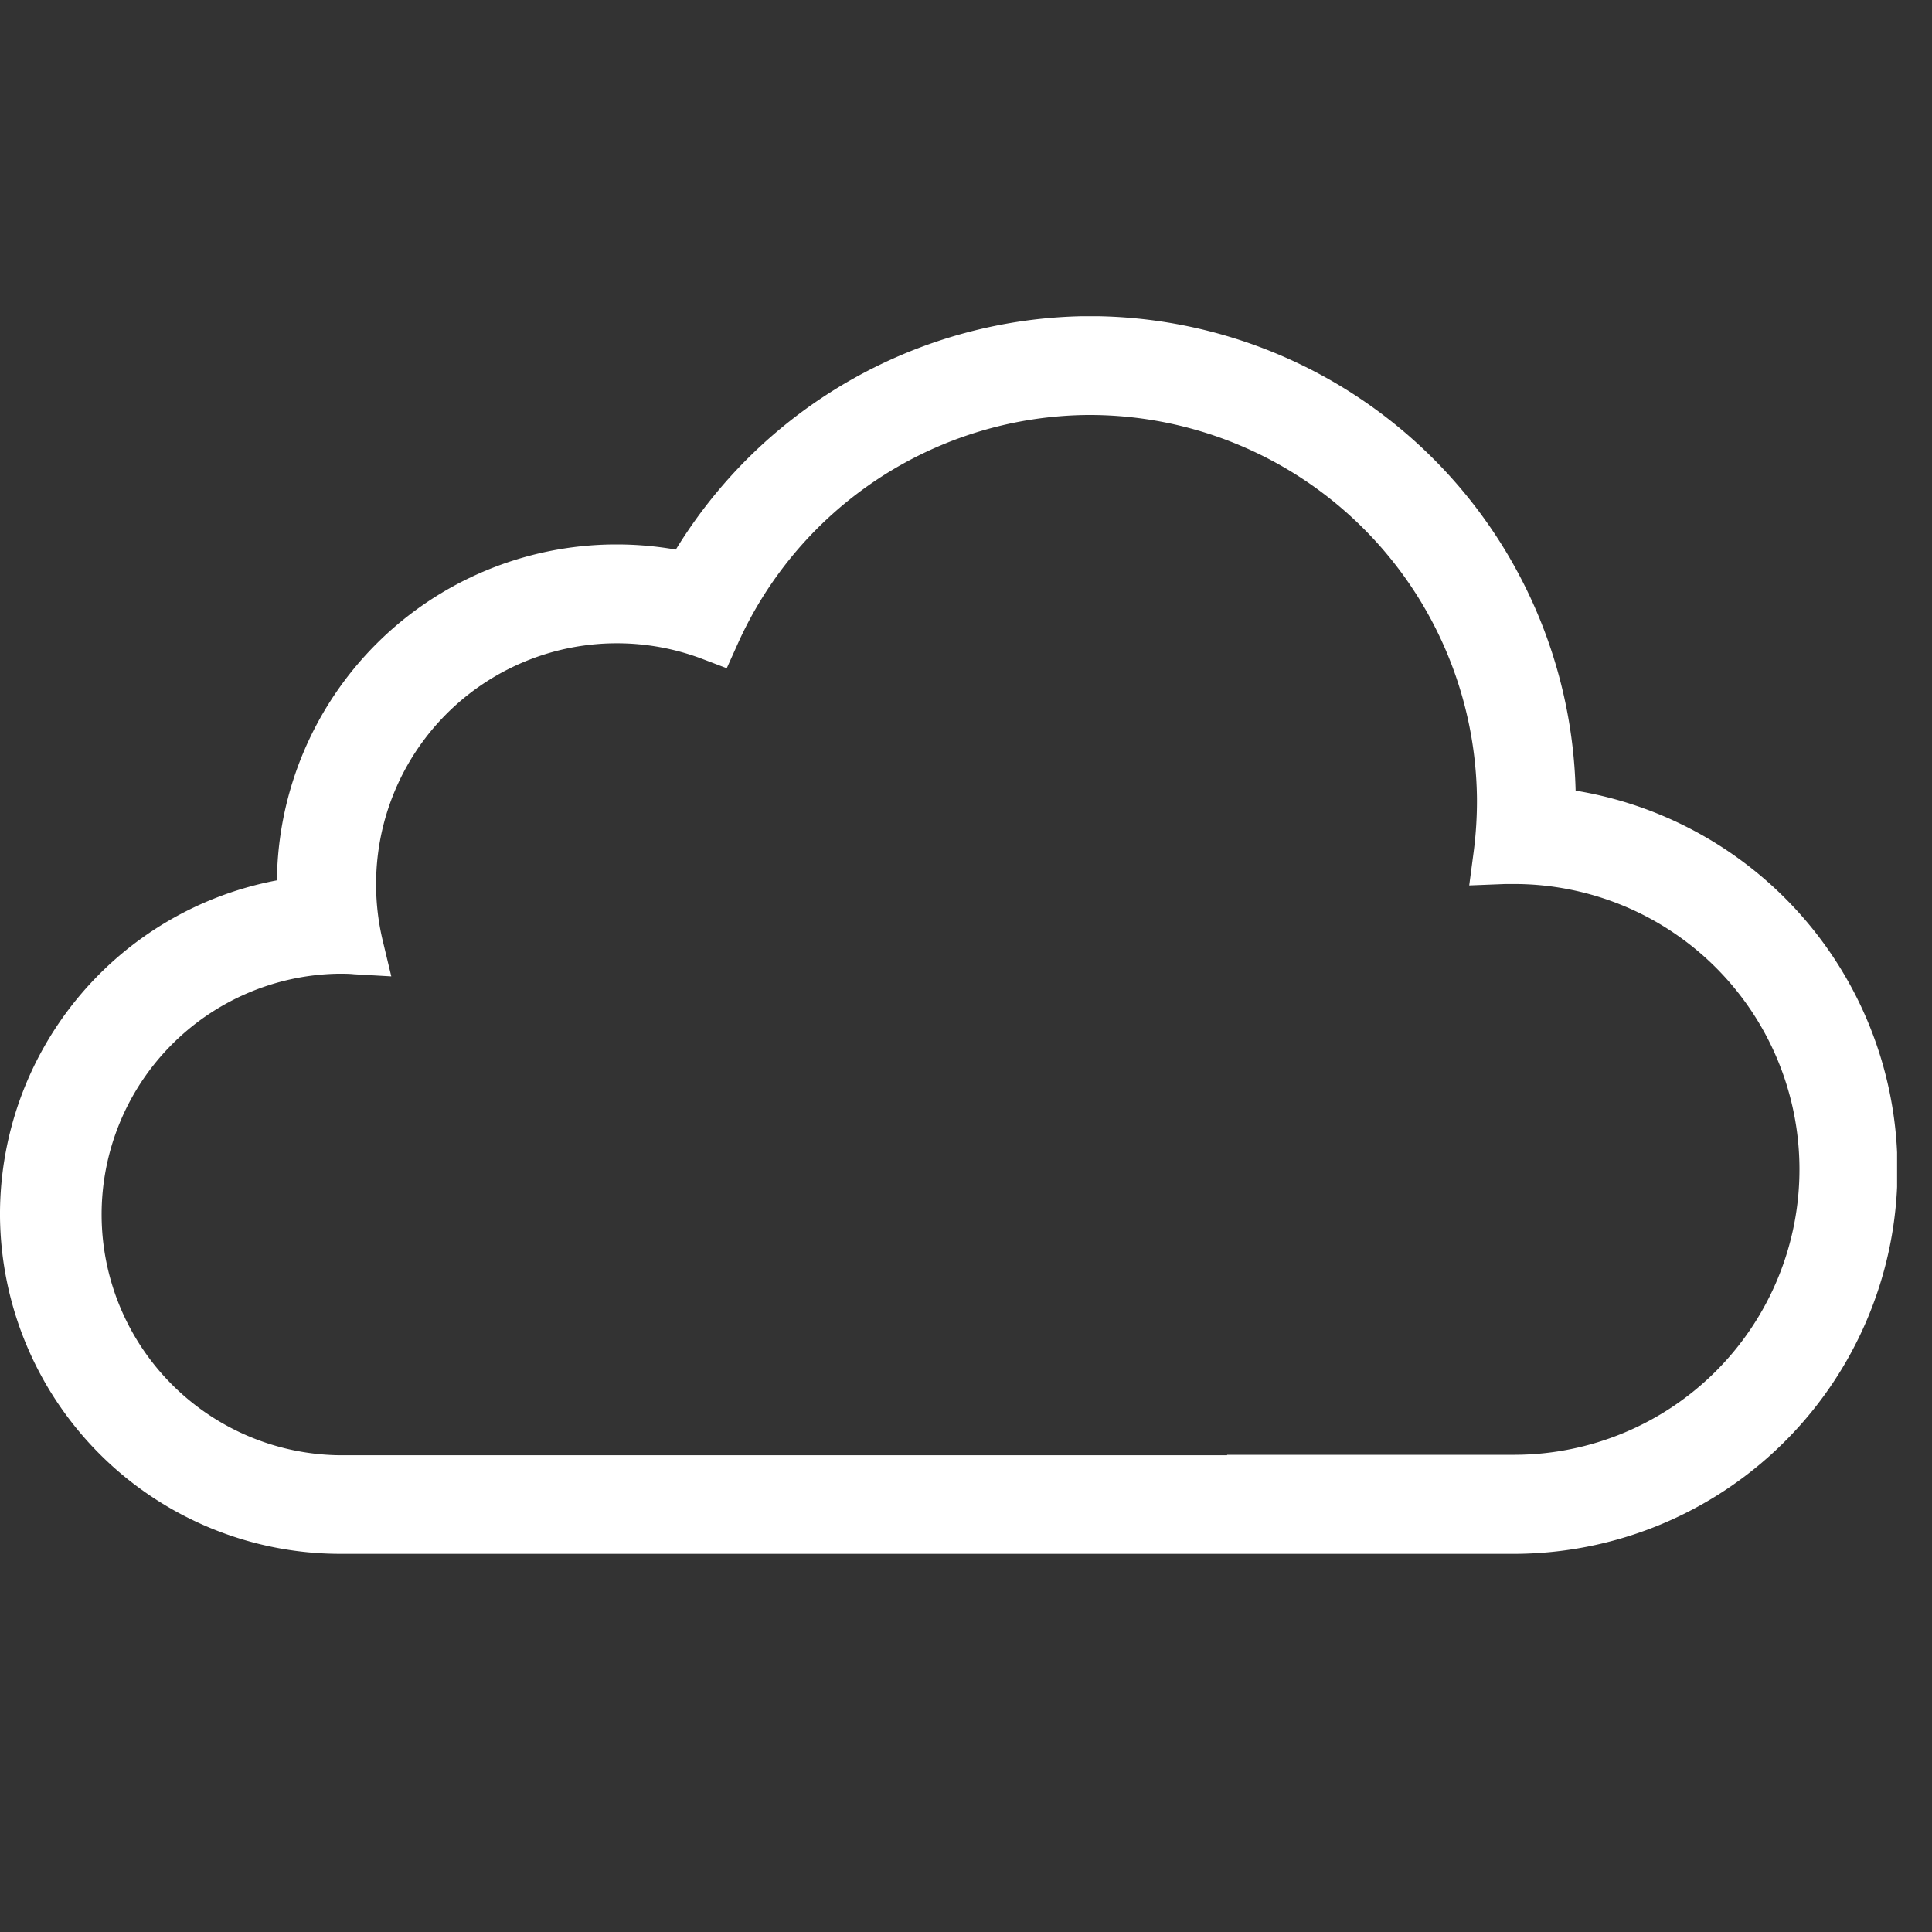 <svg id="グループ_57380" data-name="グループ 57380" xmlns="http://www.w3.org/2000/svg" xmlns:xlink="http://www.w3.org/1999/xlink" width="30" height="30" viewBox="0 0 30 30">
  <rect x="0" y="0" width="30" height="30" fill="#333333" stroke="none"/>
  <defs>
    <clipPath id="clip-path">
      <rect id="長方形_242925" data-name="長方形 242925" width="30" height="30" fill="none"/>
    </clipPath>
    <clipPath id="clip-path-2">
      <rect id="長方形_242899" data-name="長方形 242899" width="29.458" height="19.218" transform="translate(0 0)" fill="#fff"/>
    </clipPath>
  </defs>
  <g id="グループ_54477" data-name="グループ 54477" transform="translate(0 0)">
    <g id="マスクグループ_6266" data-name="マスクグループ 6266" transform="translate(0)" clip-path="url(#clip-path)">
      <g id="グループ_53730" data-name="グループ 53730" transform="translate(0 4.91)">
        <g id="グループ_53729" data-name="グループ 53729" transform="translate(0 0)" clip-path="url(#clip-path-2)">
          <path id="パス_113512" data-name="パス 113512" d="M24.466,7.361A7.556,7.556,0,0,0,16.933,0h-.057a7.579,7.579,0,0,0-6.382,3.625,5.3,5.3,0,0,0-.916-.08h-.04A5.273,5.273,0,0,0,4.3,8.761,5.277,5.277,0,0,0,0,13.986a5.288,5.288,0,0,0,5.273,5.233h.04c.549,0,3.368,0,5.966,0h7.742c2.776,0,4.211,0,4.516,0a5.965,5.965,0,0,0,.929-11.851m-5.412,10.32H11.28c-2.489,0-5.418,0-5.978,0H5.272a3.739,3.739,0,0,1-.029-7.477h.032c.074,0,.148,0,.222.008l.579.033L5.94,9.685a3.757,3.757,0,0,1-.1-.838A3.738,3.738,0,0,1,9.55,5.08h.029a3.732,3.732,0,0,1,1.327.243l.379.144.167-.371a6.016,6.016,0,0,1,5.435-3.561h.047a6.017,6.017,0,0,1,6,5.956,6.125,6.125,0,0,1-.053.842l-.067.507.559-.022.121,0a4.431,4.431,0,0,1,.033,8.863c-.377,0-2.588,0-4.472,0" transform="translate(0 -0.001)" fill="#fff"/>
        </g>
      </g>
    </g>
  </g>
</svg>
